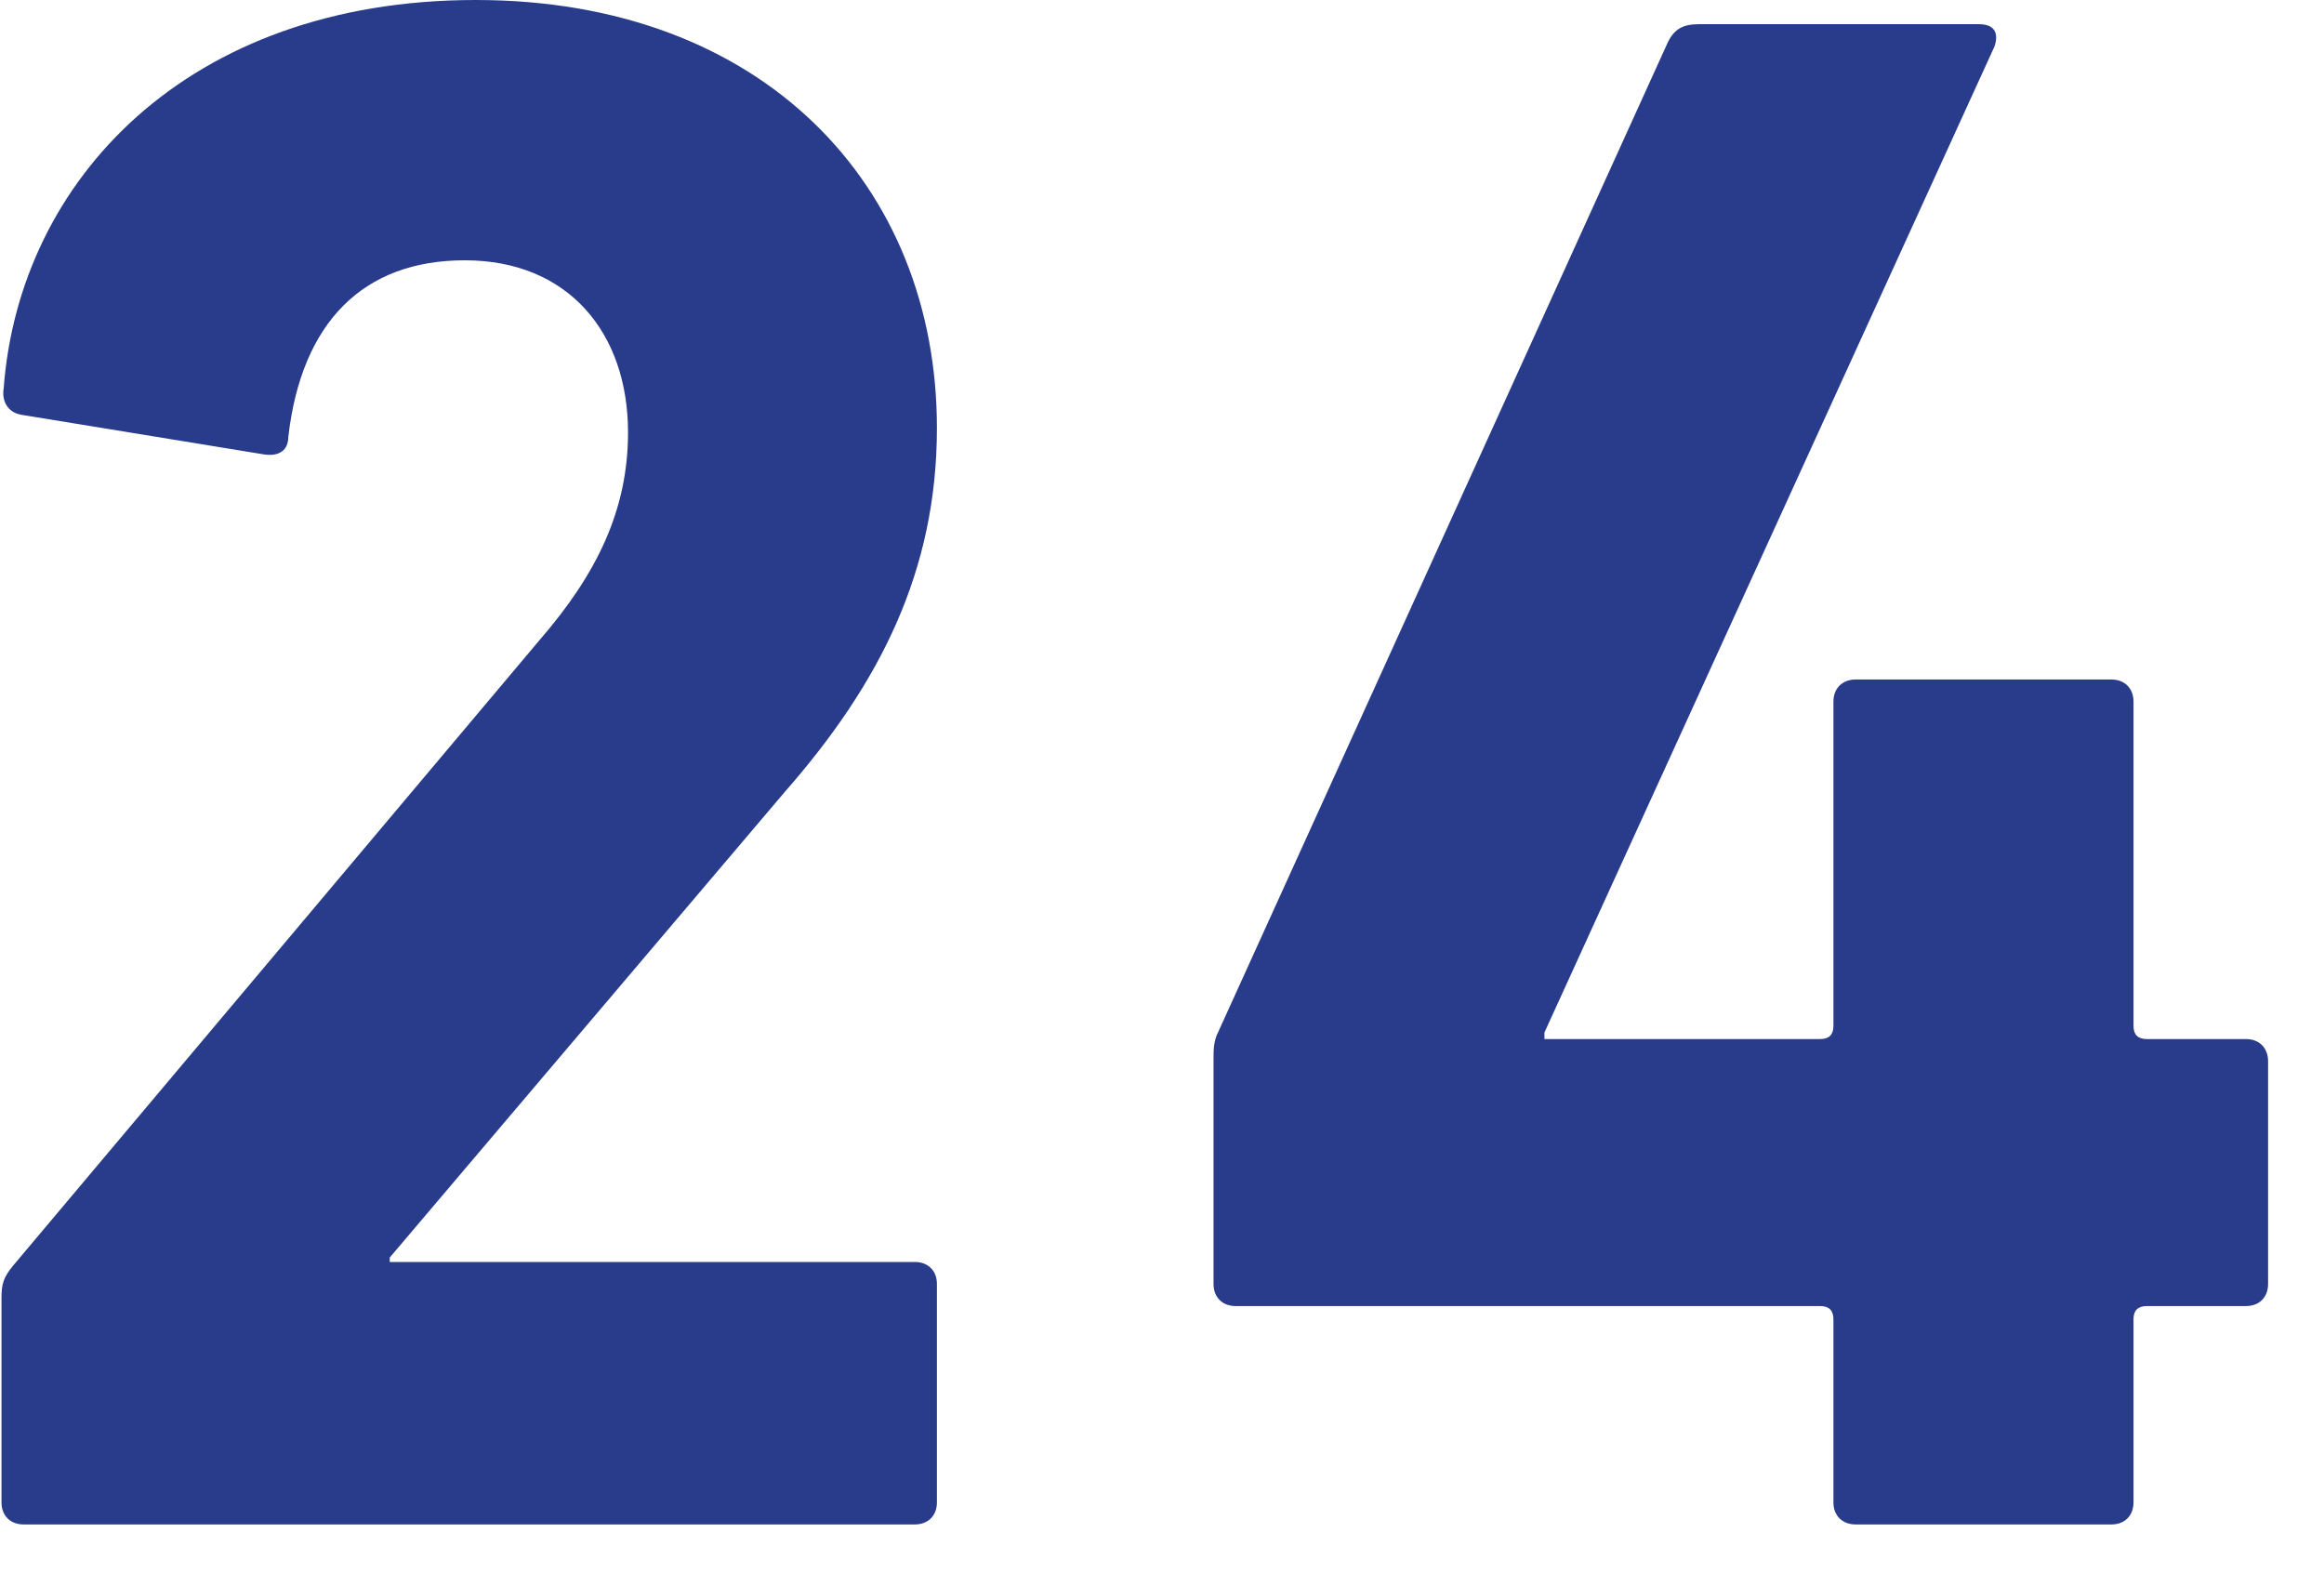 <?xml version="1.0" encoding="UTF-8"?>
<svg width="34px" height="23px" viewBox="0 0 34 23" version="1.1" xmlns="http://www.w3.org/2000/svg" xmlns:xlink="http://www.w3.org/1999/xlink">
    <title>HUB24 Logo Reverse Copy</title>
    <g id="Symbols" stroke="none" stroke-width="1" fill="none" fill-rule="evenodd">
        <g id="HUB24-Logo-Reverse-Copy" transform="translate(0.022, 0)" fill="#293C8B">
            <path d="M0,18.978 C0,18.784 0.032,18.687 0.161,18.526 L7.875,9.36 C8.714,8.392 9.166,7.455 9.166,6.326 C9.166,4.873 8.294,3.808 6.778,3.808 C5.293,3.808 4.39,4.712 4.196,6.39 C4.196,6.584 4.066,6.681 3.841,6.648 L0.29,6.068 C0.097,6.035 0,5.874 0.032,5.68 C0.258,2.647 2.711,0 6.939,0 C11.135,0 13.685,2.711 13.685,6.262 C13.685,8.359 12.846,10.005 11.458,11.587 L5.68,18.397 L5.68,18.462 L13.362,18.462 C13.556,18.462 13.685,18.59 13.685,18.784 L13.685,21.98 C13.685,22.173 13.556,22.302 13.362,22.302 L0.323,22.302 C0.129,22.302 0,22.173 0,21.98 L0,18.978" id="Fill-4"></path>
            <path d="M17.732,18.784 L17.732,15.492 C17.732,15.363 17.732,15.234 17.797,15.105 L24.381,0.613 C24.478,0.419 24.607,0.354 24.833,0.354 L28.932,0.354 C29.158,0.354 29.222,0.484 29.158,0.678 L22.573,15.105 L22.573,15.201 L26.608,15.201 C26.737,15.201 26.801,15.137 26.801,15.008 L26.801,10.263 C26.801,10.07 26.931,9.941 27.125,9.941 L30.868,9.941 C31.062,9.941 31.191,10.07 31.191,10.263 L31.191,15.008 C31.191,15.137 31.256,15.201 31.385,15.201 L32.837,15.201 C33.031,15.201 33.16,15.331 33.16,15.524 L33.16,18.784 C33.16,18.978 33.031,19.107 32.837,19.107 L31.385,19.107 C31.256,19.107 31.191,19.172 31.191,19.3 L31.191,21.98 C31.191,22.173 31.062,22.302 30.868,22.302 L27.125,22.302 C26.931,22.302 26.801,22.173 26.801,21.98 L26.801,19.3 C26.801,19.172 26.737,19.107 26.608,19.107 L18.055,19.107 C17.861,19.107 17.732,18.978 17.732,18.784" id="Fill-5"></path>
        </g>
    </g>
</svg>
